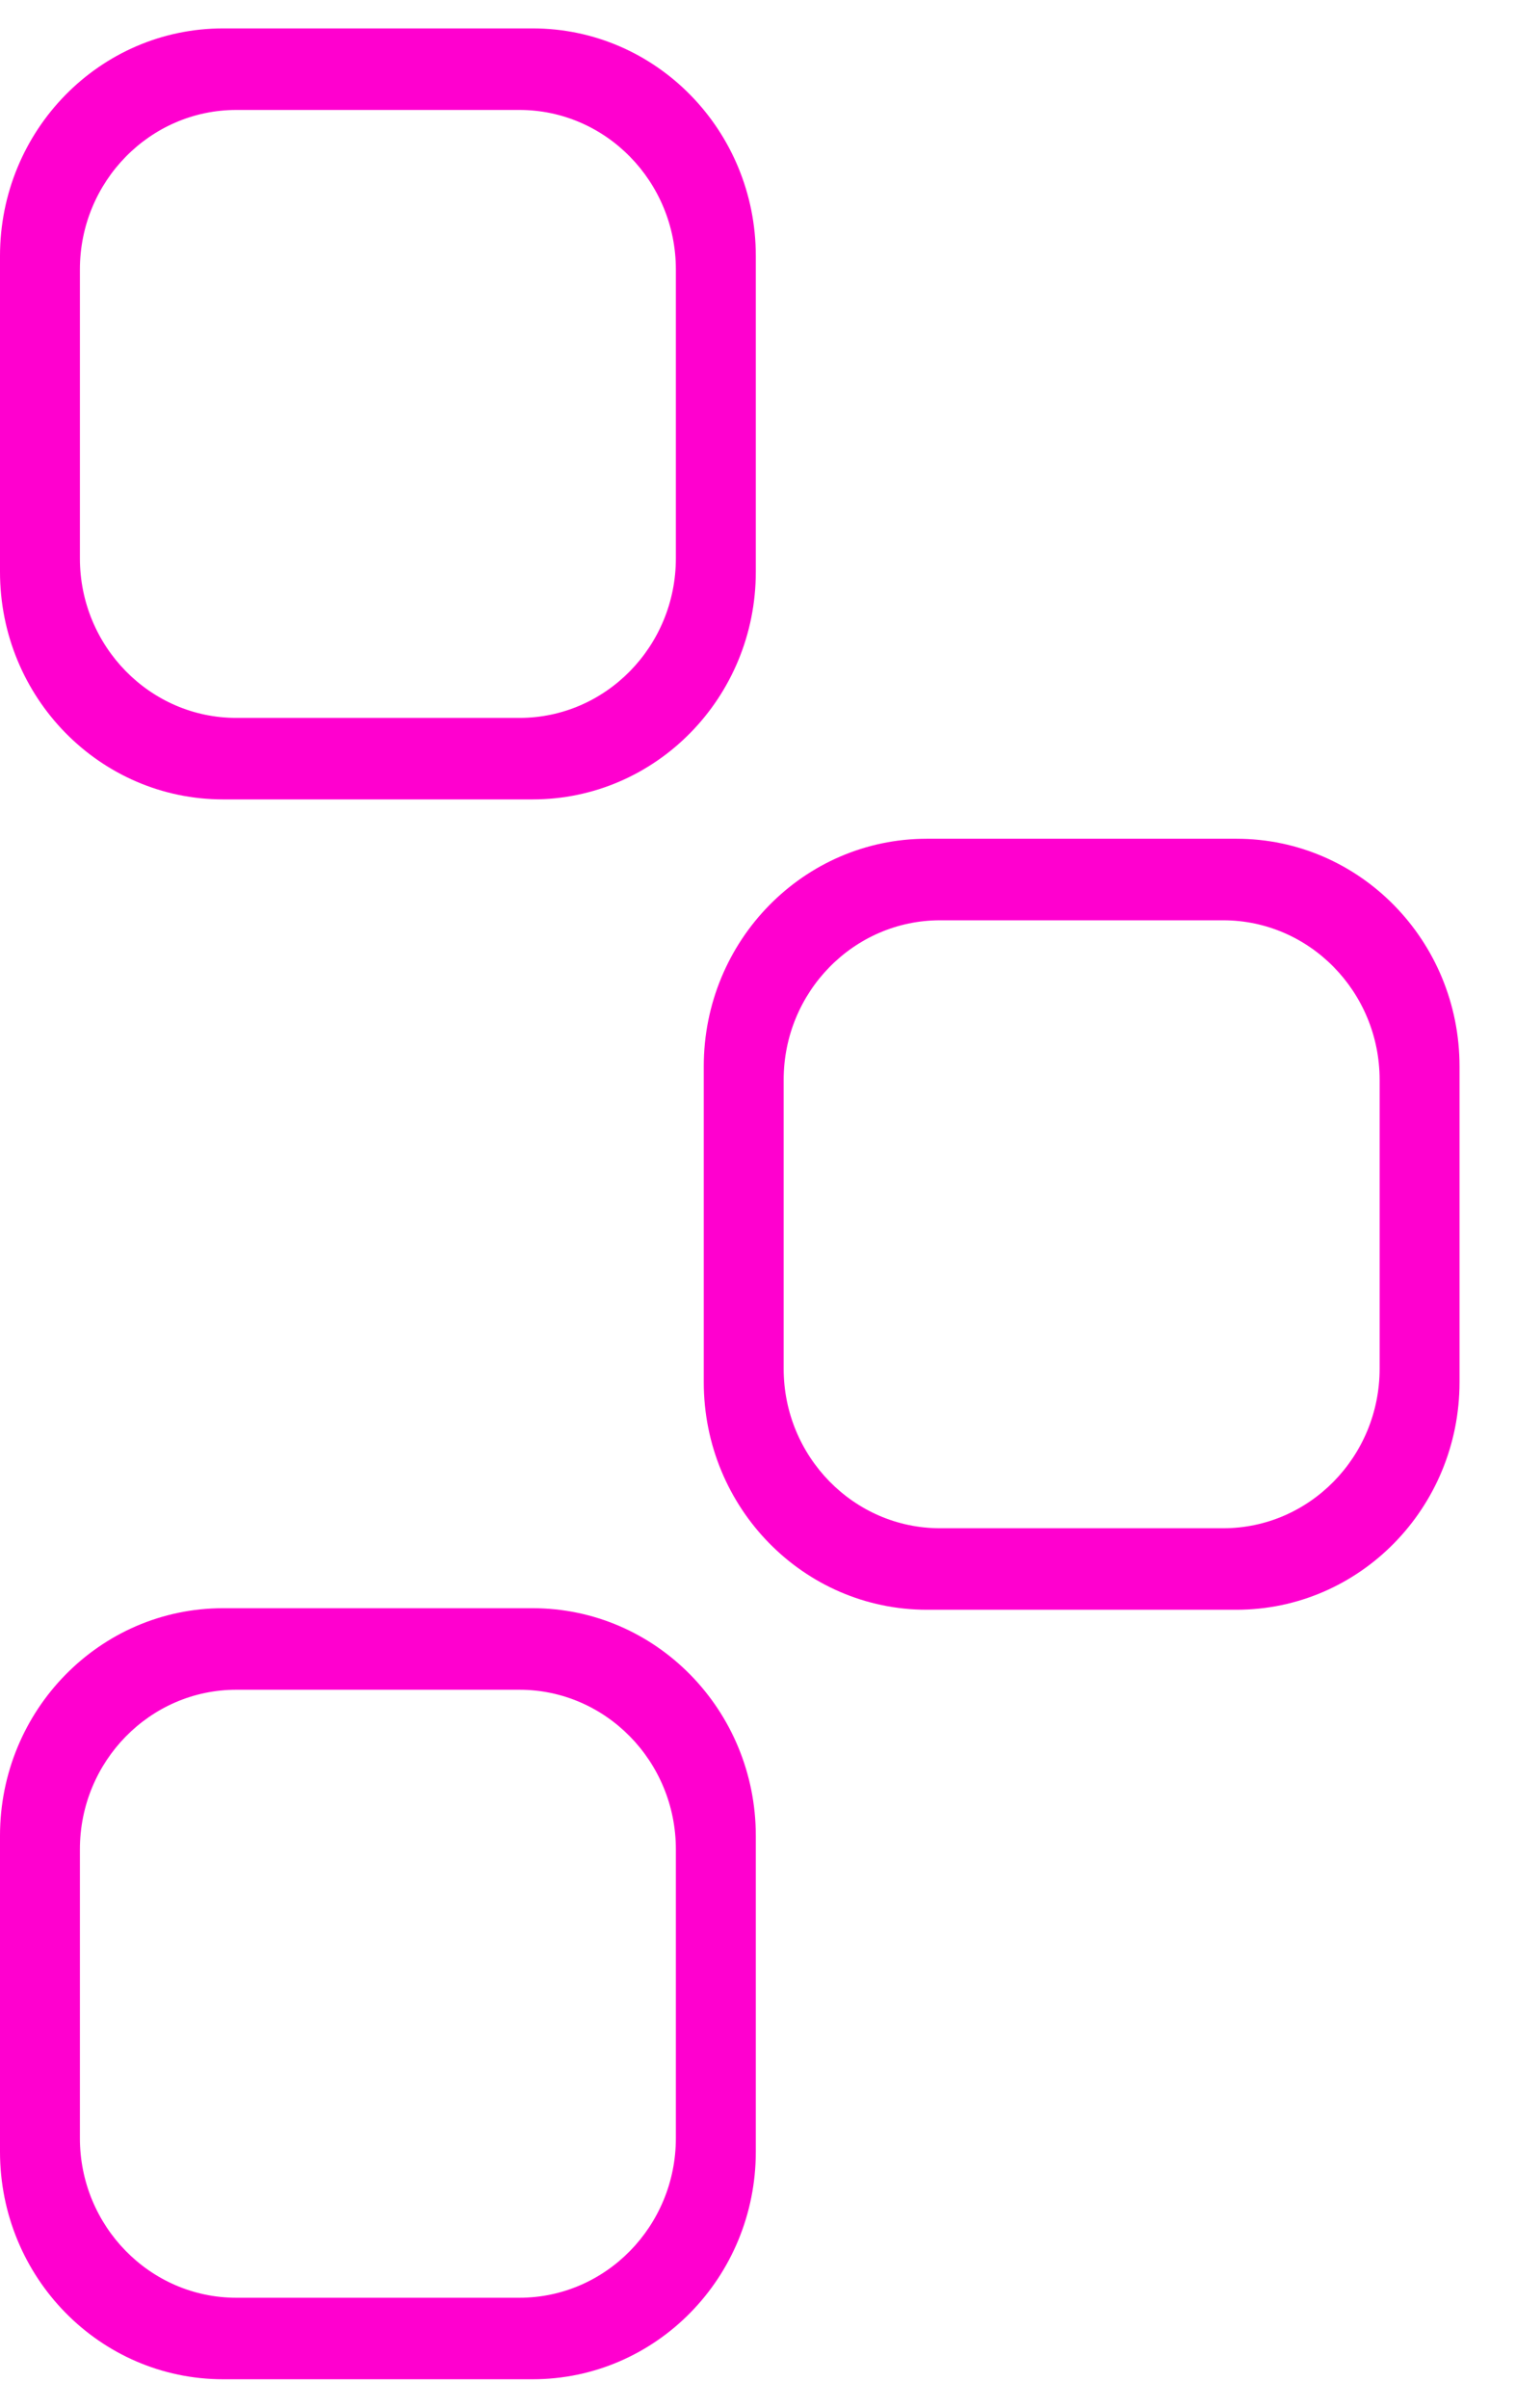 <svg width="34" height="54" viewBox="0 0 34 54" fill="none" xmlns="http://www.w3.org/2000/svg">
<g clip-path="url(#clip0_339_4750)">
<path d="M15.168 12.522C15.168 14.496 13.593 16.101 11.658 16.101H5.303C3.368 16.101 1.793 14.496 1.793 12.522V6.044C1.793 4.071 3.368 2.466 5.303 2.466H11.658C13.593 2.466 15.168 4.071 15.168 6.044V12.522ZM11.954 0.637H5.007C2.242 0.637 -3.05176e-05 2.922 -3.05176e-05 5.742V12.825C-3.05176e-05 15.644 2.242 17.929 5.007 17.929H11.954C14.72 17.929 16.962 15.644 16.962 12.825V5.742C16.962 2.922 14.72 0.637 11.954 0.637Z" fill="#FF00CF"/>
<path d="M30.962 30.696C30.962 32.67 29.387 34.275 27.452 34.275H21.097C19.162 34.275 17.587 32.67 17.587 30.696V24.218C17.587 22.245 19.162 20.64 21.097 20.64H27.452C29.387 20.64 30.962 22.245 30.962 24.218V30.696ZM27.748 18.811H20.801C18.036 18.811 15.794 21.096 15.794 23.915V30.999C15.794 33.818 18.036 36.103 20.801 36.103H27.748C30.514 36.103 32.755 33.818 32.755 30.999V23.915C32.755 21.096 30.514 18.811 27.748 18.811Z" fill="#FF00CF"/>
<path d="M15.168 47.954C15.168 49.927 13.593 51.533 11.658 51.533H5.303C3.368 51.533 1.793 49.927 1.793 47.954V41.476C1.793 39.502 3.368 37.897 5.303 37.897H11.658C13.593 37.897 15.168 39.502 15.168 41.476V47.954ZM11.954 36.068H5.007C2.242 36.068 -3.05176e-05 38.354 -3.05176e-05 41.173V48.257C-3.05176e-05 51.076 2.242 53.361 5.007 53.361H11.954C14.72 53.361 16.962 51.076 16.962 48.257V41.173C16.962 38.354 14.72 36.068 11.954 36.068Z" fill="#FF00CF"/>
</g>
<defs>
<clipPath id="clip0_339_4750">
<rect width="34" height="53" fill="white" transform="translate(-3.05176e-05 0.637)"/>
</clipPath>
</defs>
</svg>
